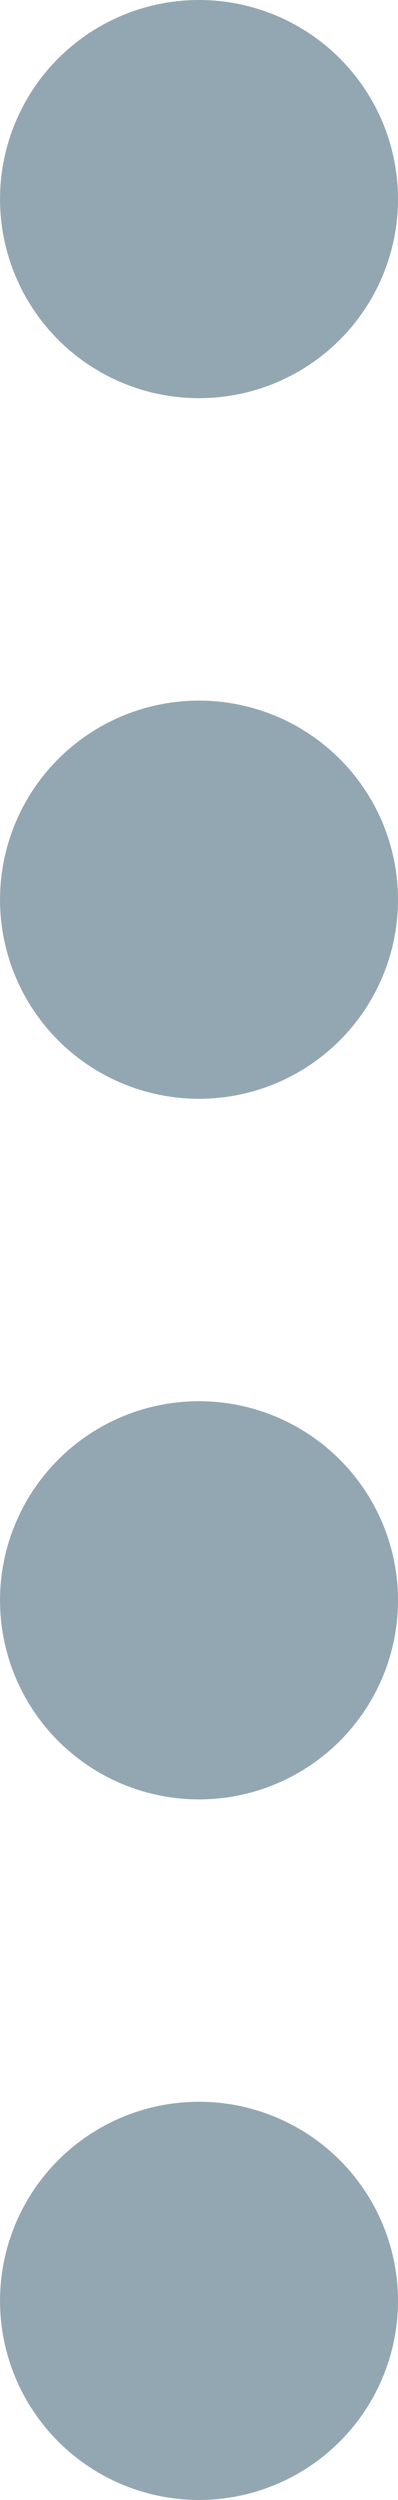 <svg xmlns="http://www.w3.org/2000/svg" width="12.027" height="75.505"><g id="Groupe_315" data-name="Groupe 315" transform="rotate(90 258.249 -92.3)" fill="#93A7B2"><path id="Tracé_2635" data-name="Tracé 2635" d="M12.027 6.013A6.013 6.013 0 1 1 6.013 0a6.013 6.013 0 0 1 6.014 6.013" transform="rotate(-90 258.249 -92.3)"/><path id="Tracé_2636" data-name="Tracé 2636" d="M12.027 6.013A6.013 6.013 0 1 1 6.013 0a6.013 6.013 0 0 1 6.014 6.013" transform="rotate(-90 268.829 -102.88)"/><path id="Tracé_2637" data-name="Tracé 2637" d="M12.027 6.013A6.013 6.013 0 1 1 6.013 0a6.013 6.013 0 0 1 6.014 6.013" transform="rotate(-90 279.409 -113.46)"/><path id="Tracé_2638" data-name="Tracé 2638" d="M12.027 6.013A6.013 6.013 0 1 1 6.013 0a6.013 6.013 0 0 1 6.014 6.013" transform="rotate(-90 289.988 -124.039)"/></g></svg>